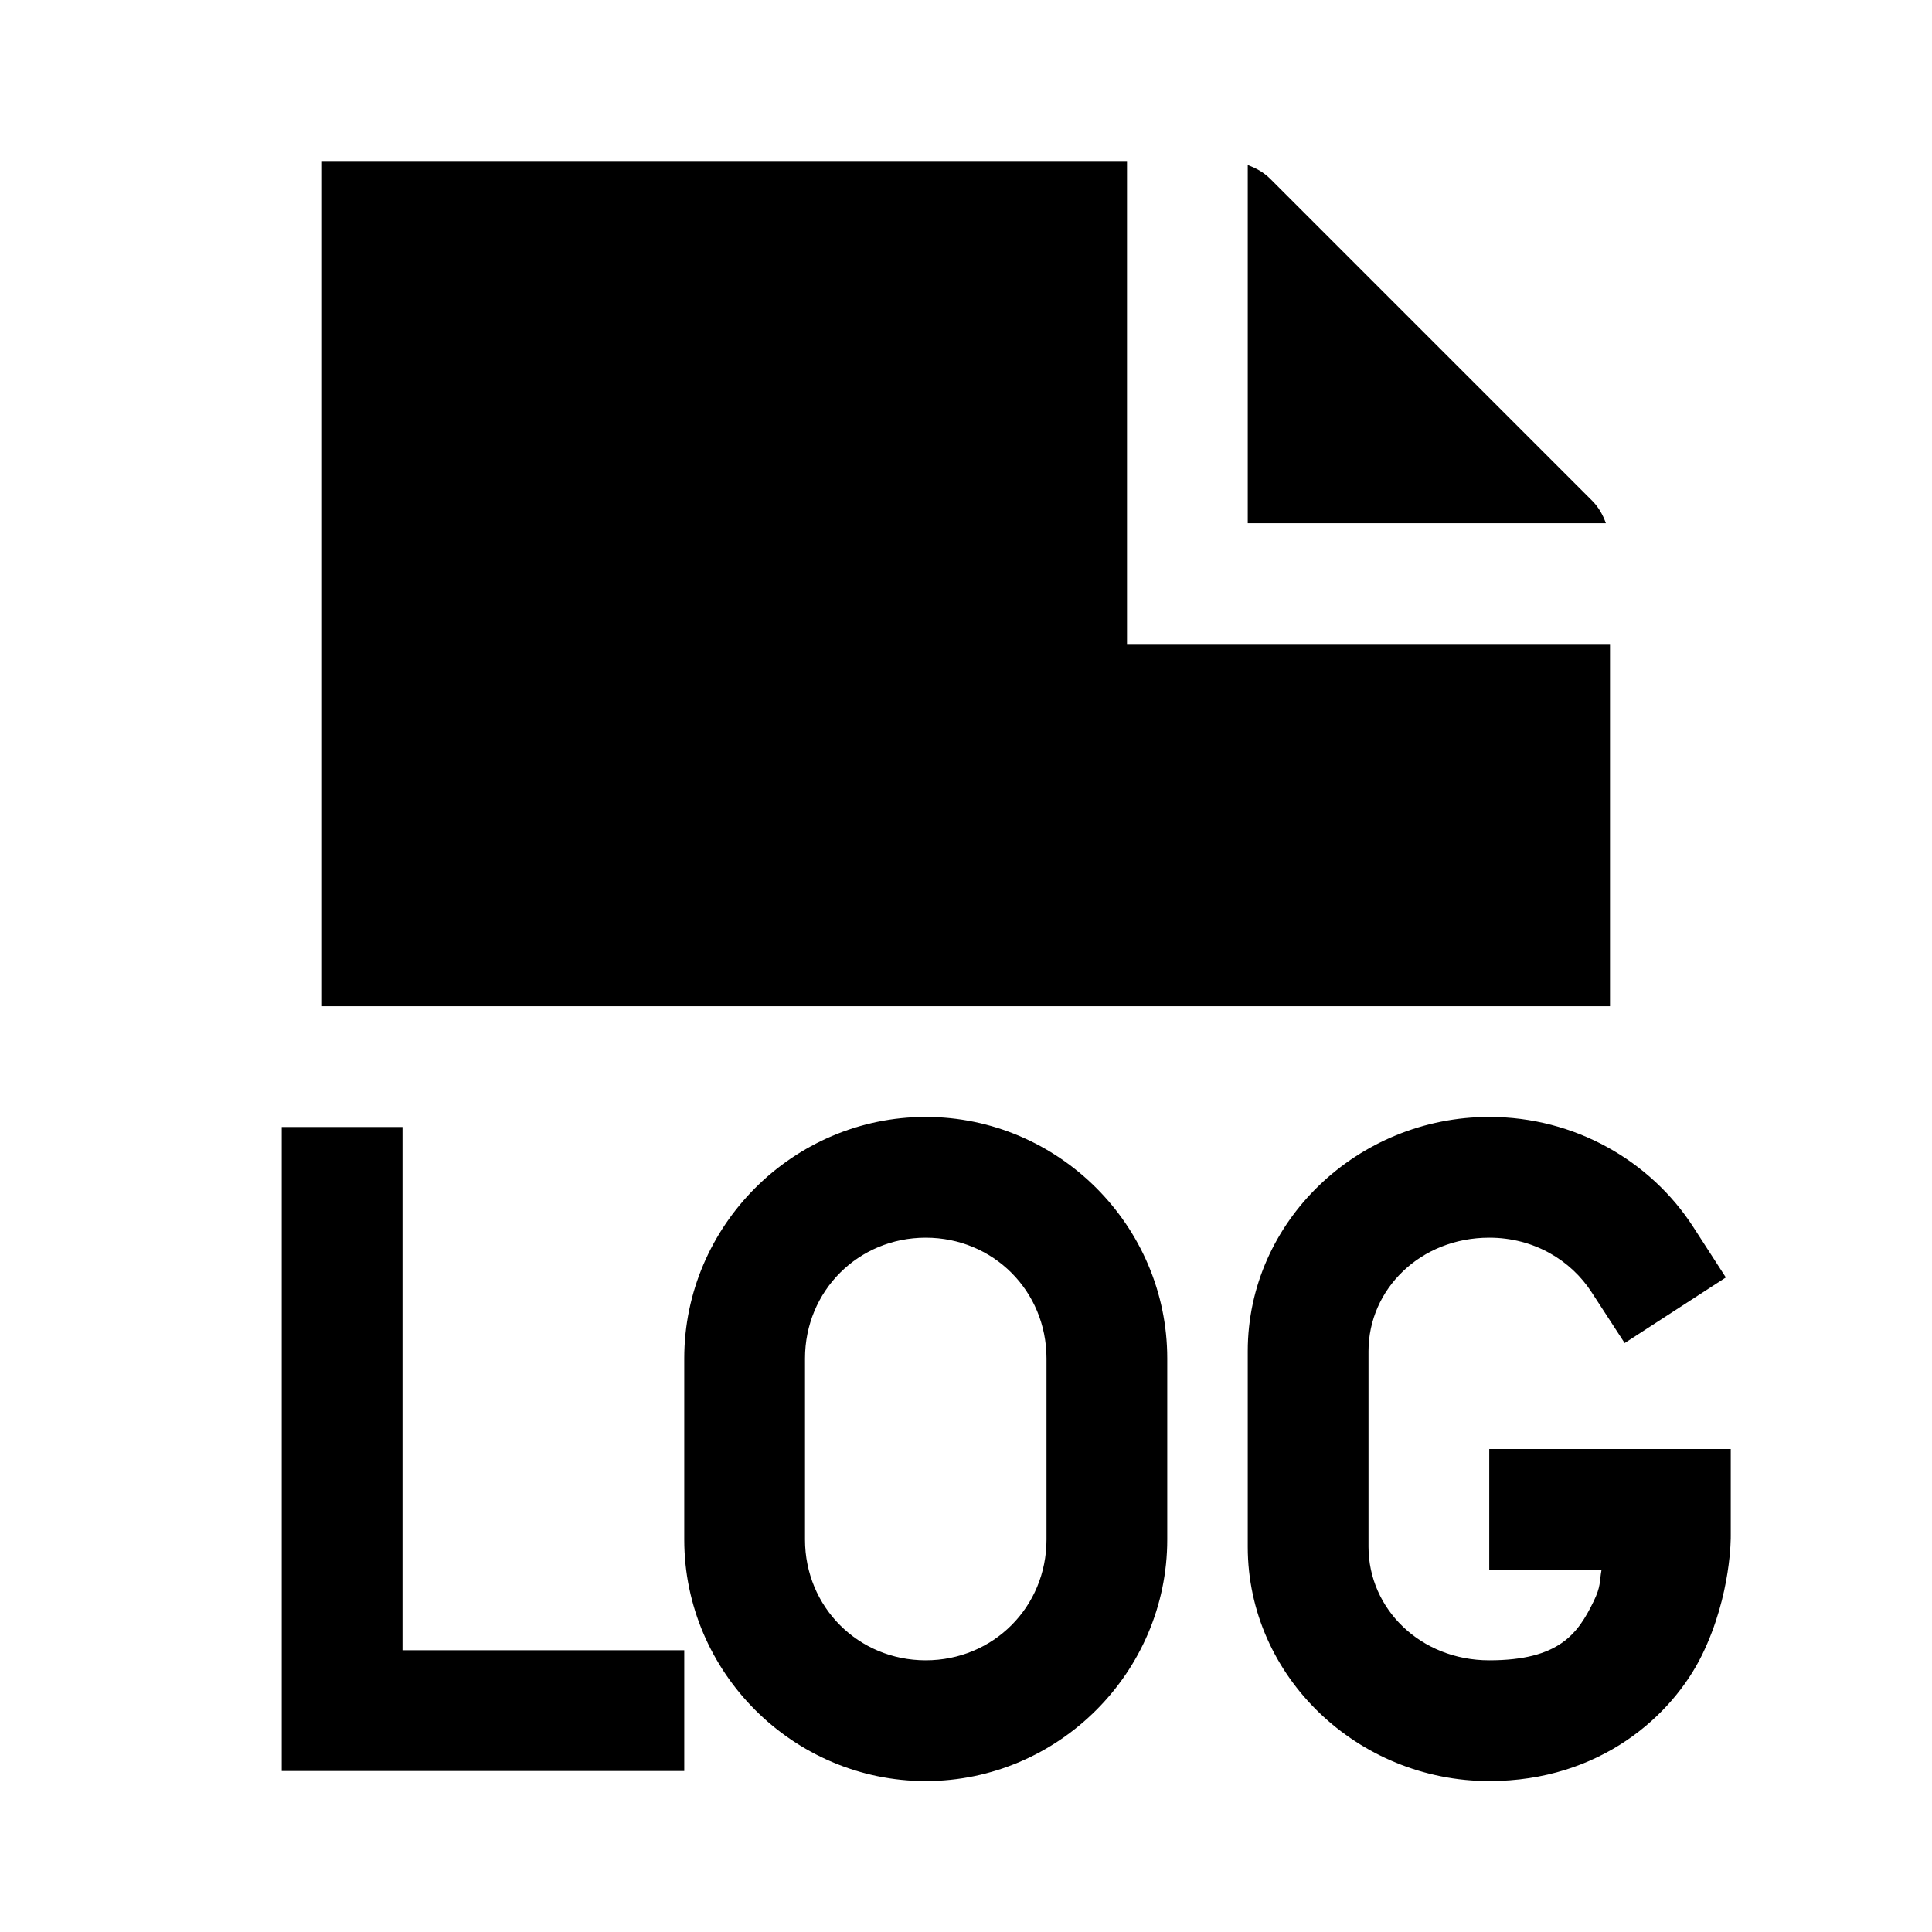 <svg xmlns="http://www.w3.org/2000/svg" viewBox="0 0 24 24" width="50px" height="50px">
  <path d="M 4 2 L 4 12.5 L 20 12.5 L 20 8 L 14 8 L 14 2 L 4 2 z M 15.5 2.051 L 15.5 6.5 L 19.949 6.5 C 19.912 6.396 19.858 6.3 19.779 6.221 L 15.779 2.221 C 15.7 2.142 15.603 2.088 15.5 2.051 z M 11.5 13.875 C 9.852 13.875 8.5 15.227 8.5 16.875 L 8.5 19.125 C 8.5 20.773 9.852 22.125 11.5 22.125 C 13.148 22.125 14.5 20.773 14.5 19.125 L 14.5 16.875 C 14.5 15.227 13.148 13.875 11.5 13.875 z M 18.5 13.875 C 16.868 13.875 15.5 15.17 15.5 16.785 L 15.5 19.215 C 15.5 20.83 16.868 22.125 18.5 22.125 C 19.88 22.125 20.774 21.31 21.143 20.559 C 21.511 19.807 21.5 19.08 21.5 19.08 L 21.5 18 L 19.25 18 L 18.5 18 L 18.5 19.5 L 19.25 19.5 L 19.895 19.5 C 19.867 19.653 19.889 19.704 19.795 19.896 C 19.601 20.293 19.37 20.625 18.5 20.625 C 17.646 20.625 17 19.986 17 19.215 L 17 16.785 C 17 16.014 17.646 15.375 18.5 15.375 C 19.052 15.375 19.514 15.653 19.773 16.055 L 20.182 16.684 L 21.439 15.869 L 21.033 15.24 C 20.501 14.418 19.56 13.875 18.5 13.875 z M 3.5 14 L 3.5 22 L 8.5 22 L 8.5 20.5 L 5 20.5 L 5 14 L 3.5 14 z M 11.5 15.375 C 12.338 15.375 13 16.037 13 16.875 L 13 19.125 C 13 19.963 12.338 20.625 11.5 20.625 C 10.662 20.625 10 19.963 10 19.125 L 10 16.875 C 10 16.037 10.662 15.375 11.5 15.375 z" fill="#000000" />
</svg>